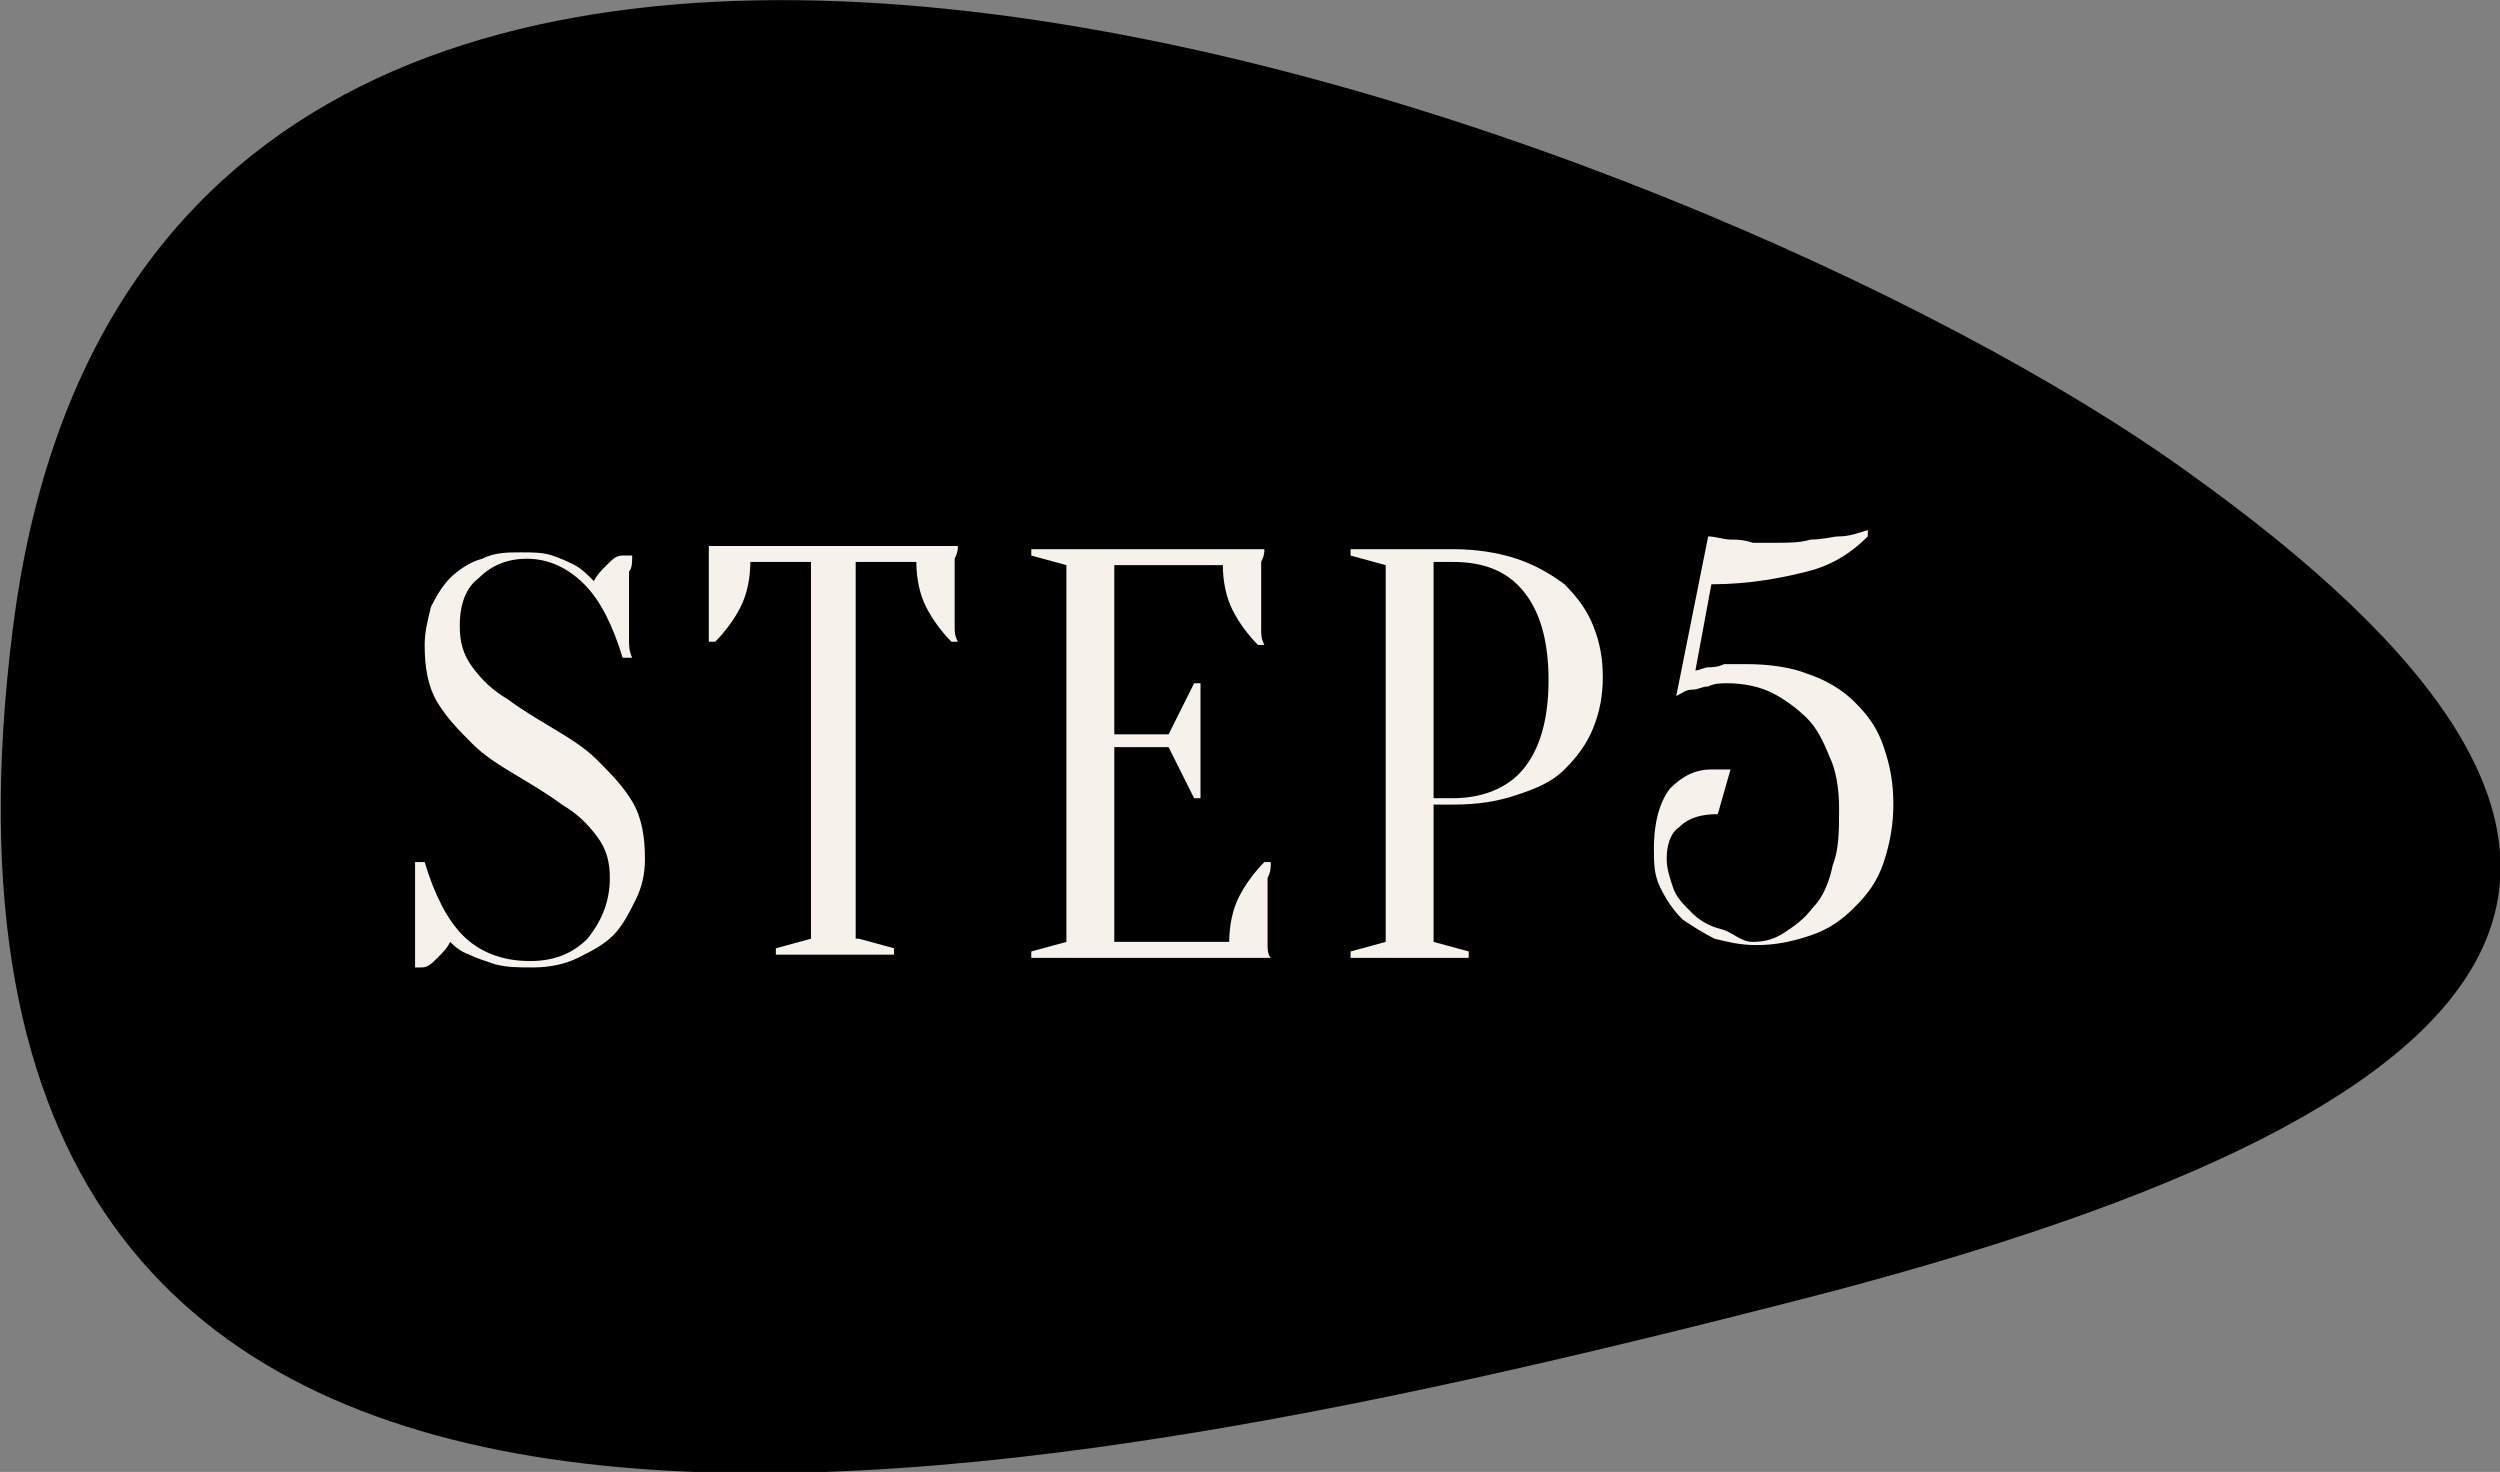 <?xml version="1.0" encoding="utf-8"?>
<!-- Generator: Adobe Illustrator 27.7.0, SVG Export Plug-In . SVG Version: 6.00 Build 0)  -->
<svg version="1.1" id="レイヤー_1" xmlns="http://www.w3.org/2000/svg" xmlns:xlink="http://www.w3.org/1999/xlink" x="0px"
	 y="0px" viewBox="0 0 78.3 46.1" style="enable-background:new 0 0 78.3 46.1;" xml:space="preserve">
<rect x="0" y="0" width="78.3" height="46.1" fill="#808080" stroke="none"/>
<style type="text/css">
	.st0{fill:#F6F1EB;}
</style>
<g>
	<path d="M56.4,40.7c-26.9,6.9-60.3,13.2-56-21c4.3-34.2,53.1-15.7,68-5C85,26.5,80.6,34.5,56.4,40.7z"/>
</g>
<path class="st0" d="M14.4,19.6c0,0.5,0.1,0.9,0.4,1.3s0.6,0.7,1.1,1c0.4,0.3,0.9,0.6,1.4,0.9c0.5,0.3,1,0.6,1.4,1
	c0.4,0.4,0.8,0.8,1.1,1.3c0.3,0.5,0.4,1.1,0.4,1.8c0,0.5-0.1,0.9-0.3,1.3s-0.4,0.8-0.7,1.1c-0.3,0.3-0.7,0.5-1.1,0.7
	s-0.9,0.3-1.4,0.3c-0.5,0-0.8,0-1.2-0.1c-0.3-0.1-0.6-0.2-0.8-0.3c-0.3-0.1-0.5-0.3-0.6-0.4c-0.1,0.2-0.2,0.3-0.4,0.5
	s-0.3,0.3-0.5,0.3H13c0-0.2,0-0.3,0-0.5c0-0.2,0-0.3,0-0.5c0-0.2,0-0.4,0-0.6c0-0.2,0-0.4,0-0.6c0-0.2,0-0.4,0-0.5
	c0-0.2,0-0.4,0-0.6h0.3c0.3,1,0.7,1.8,1.2,2.3c0.5,0.5,1.2,0.8,2.1,0.8c0.7,0,1.3-0.2,1.8-0.7c0.4-0.5,0.7-1.1,0.7-1.9
	c0-0.5-0.1-0.9-0.4-1.3c-0.3-0.4-0.6-0.7-1.1-1c-0.4-0.3-0.9-0.6-1.4-0.9c-0.5-0.3-1-0.6-1.4-1c-0.4-0.4-0.8-0.8-1.1-1.3
	c-0.3-0.5-0.4-1.1-0.4-1.8c0-0.4,0.1-0.8,0.2-1.2c0.2-0.4,0.4-0.7,0.6-0.9s0.6-0.5,1-0.6c0.4-0.2,0.8-0.2,1.2-0.2c0.4,0,0.7,0,1,0.1
	c0.3,0.1,0.5,0.2,0.7,0.3c0.2,0.1,0.4,0.3,0.6,0.5c0.1-0.2,0.2-0.3,0.4-0.5c0.2-0.2,0.3-0.3,0.5-0.3h0.3c0,0.2,0,0.4-0.1,0.5
	c0,0.2,0,0.3,0,0.5c0,0.2,0,0.4,0,0.5c0,0.2,0,0.4,0,0.6s0,0.4,0,0.5c0,0.2,0,0.4,0.1,0.6h-0.3c-0.3-1-0.7-1.8-1.2-2.3
	s-1.1-0.8-1.8-0.8c-0.6,0-1.1,0.2-1.5,0.6C14.6,18.4,14.4,18.9,14.4,19.6z"/>
<path class="st0" d="M26.9,29.4l1.1,0.3v0.2h-3.7v-0.2l1.1-0.3V17.6h-1.9c0,0.5-0.1,1-0.3,1.4s-0.5,0.8-0.8,1.1h-0.2
	c0-0.2,0-0.3,0-0.5c0-0.1,0-0.3,0-0.5c0-0.2,0-0.3,0-0.5c0-0.2,0-0.4,0-0.6c0-0.2,0-0.3,0-0.5c0-0.1,0-0.3,0-0.4H30
	c0,0.1,0,0.2-0.1,0.4c0,0.1,0,0.3,0,0.5s0,0.4,0,0.6c0,0.2,0,0.3,0,0.5s0,0.3,0,0.5c0,0.2,0,0.3,0.1,0.5h-0.2
	c-0.3-0.3-0.6-0.7-0.8-1.1s-0.3-0.9-0.3-1.4h-1.9V29.4z"/>
<path class="st0" d="M38.5,29.5c0-0.5,0.1-1,0.3-1.4s0.5-0.8,0.8-1.1h0.2c0,0.2,0,0.3-0.1,0.5c0,0.1,0,0.3,0,0.5c0,0.2,0,0.3,0,0.5
	c0,0.2,0,0.4,0,0.6c0,0.2,0,0.3,0,0.5c0,0.1,0,0.3,0.1,0.4h-7.5v-0.2l1.1-0.3V17.7l-1.1-0.3v-0.2h7.3c0,0.1,0,0.2-0.1,0.4
	c0,0.1,0,0.3,0,0.5c0,0.2,0,0.4,0,0.6c0,0.2,0,0.3,0,0.5c0,0.2,0,0.3,0,0.5c0,0.2,0,0.3,0.1,0.5h-0.2c-0.3-0.3-0.6-0.7-0.8-1.1
	c-0.2-0.4-0.3-0.9-0.3-1.4h-3.4V23h1.7l0.8-1.6h0.2V25h-0.2l-0.8-1.6h-1.7v6.1H38.5z"/>
<path class="st0" d="M44.9,25.4v4.1l1.1,0.3v0.2h-3.7v-0.2l1.1-0.3V17.7l-1.1-0.3v-0.2h3.2c0.7,0,1.4,0.1,2,0.3
	c0.6,0.2,1.1,0.5,1.5,0.8c0.4,0.4,0.7,0.8,0.9,1.3s0.3,1,0.3,1.6s-0.1,1.1-0.3,1.6s-0.5,0.9-0.9,1.3c-0.4,0.4-0.9,0.6-1.5,0.8
	c-0.6,0.2-1.2,0.3-2,0.3H44.9z M44.9,25h0.6c0.9,0,1.7-0.3,2.2-0.9c0.5-0.6,0.8-1.5,0.8-2.8c0-1.3-0.3-2.2-0.8-2.8
	c-0.5-0.6-1.2-0.9-2.2-0.9h-0.6V25z"/>
<g>
	<path class="st0" d="M54.9,29.5c0.4,0,0.7-0.1,1-0.3s0.6-0.4,0.9-0.8c0.3-0.3,0.5-0.8,0.6-1.3c0.2-0.5,0.2-1.1,0.2-1.8
		c0-0.6-0.1-1.2-0.3-1.6c-0.2-0.5-0.4-0.9-0.7-1.2c-0.3-0.3-0.7-0.6-1.1-0.8s-0.9-0.3-1.4-0.3c-0.2,0-0.4,0-0.6,0.1
		c-0.2,0-0.3,0.1-0.5,0.1c-0.2,0-0.3,0.1-0.5,0.2l1-5c0.2,0,0.5,0.1,0.7,0.1c0.2,0,0.4,0,0.7,0.1c0.2,0,0.5,0,0.7,0
		c0.4,0,0.8,0,1.1-0.1c0.4,0,0.7-0.1,0.9-0.1c0.3,0,0.6-0.1,0.9-0.2l0,0.2c-0.5,0.5-1.1,0.9-1.9,1.1s-1.8,0.4-3,0.4l-0.5,2.7
		c0.1,0,0.3-0.1,0.4-0.1c0.1,0,0.3,0,0.5-0.1c0.2,0,0.4,0,0.7,0c0.7,0,1.4,0.1,1.9,0.3c0.6,0.2,1.1,0.5,1.5,0.9
		c0.4,0.4,0.7,0.8,0.9,1.4s0.3,1.1,0.3,1.8c0,0.6-0.1,1.2-0.3,1.8s-0.5,1-0.9,1.4c-0.4,0.4-0.8,0.7-1.4,0.9s-1.1,0.3-1.7,0.3
		c-0.5,0-0.9-0.1-1.3-0.2c-0.4-0.2-0.7-0.4-1-0.6c-0.3-0.3-0.5-0.6-0.7-1s-0.2-0.8-0.2-1.2c0-0.9,0.2-1.5,0.5-1.9
		c0.4-0.4,0.8-0.6,1.3-0.6c0.1,0,0.1,0,0.2,0s0.1,0,0.2,0c0.1,0,0.1,0,0.2,0l-0.4,1.4c-0.5,0-0.9,0.1-1.2,0.4
		c-0.3,0.2-0.4,0.6-0.4,1c0,0.3,0.1,0.6,0.2,0.9c0.1,0.3,0.3,0.5,0.6,0.8c0.2,0.2,0.5,0.4,0.9,0.5S54.5,29.5,54.9,29.5z"/>
</g>
<g>
	<path class="st0" d="M52.2,84.5c0-1.2,0.1-2.1,0.3-3c0.2-0.8,0.5-1.5,0.9-2c0.4-0.5,0.8-0.9,1.3-1.2s1-0.4,1.5-0.4
		c0.5,0,0.9,0.1,1.3,0.2s0.7,0.3,1,0.5c0.3,0.2,0.5,0.5,0.6,0.8c0.1,0.3,0.2,0.6,0.2,1c0,0.1,0,0.3,0,0.4c0,0.1,0,0.2-0.1,0.3
		c0,0.1-0.1,0.2-0.1,0.2l-1.5-0.4l0.1-0.3c0-0.1,0-0.2,0.1-0.3c0-0.1,0-0.2,0-0.3c0-0.6-0.1-1.1-0.4-1.4s-0.7-0.5-1.2-0.5
		c-0.3,0-0.6,0.1-0.8,0.3c-0.3,0.2-0.5,0.5-0.8,0.9c-0.2,0.4-0.4,1-0.6,1.7c-0.1,0.7-0.2,1.6-0.2,2.7v0.9c0.2-0.4,0.3-0.7,0.5-0.9
		c0.2-0.2,0.4-0.4,0.7-0.6c0.3-0.2,0.7-0.3,1.1-0.3c0.5,0,1,0.1,1.4,0.3s0.8,0.5,1.2,0.8c0.3,0.3,0.6,0.8,0.8,1.3
		c0.2,0.5,0.3,1,0.3,1.6c0,0.6-0.1,1.2-0.3,1.8c-0.2,0.5-0.5,1-0.8,1.3s-0.7,0.6-1.2,0.8c-0.5,0.2-0.9,0.3-1.4,0.3
		c-0.6,0-1.1-0.1-1.6-0.3c-0.5-0.2-0.9-0.6-1.3-1.1c-0.3-0.5-0.6-1.1-0.8-1.9c-0.2-0.8-0.3-1.8-0.3-2.9V84.5z M58.1,86.8
		c0-0.6-0.1-1.2-0.2-1.6s-0.3-0.8-0.5-1.1c-0.2-0.3-0.4-0.5-0.7-0.6c-0.3-0.1-0.5-0.2-0.8-0.2c-0.3,0-0.5,0.1-0.7,0.2
		c-0.2,0.1-0.5,0.3-0.7,0.6c-0.2,0.3-0.4,0.6-0.5,1.1s-0.2,0.9-0.2,1.5c0,0.8,0.1,1.4,0.2,1.9s0.3,1,0.5,1.3s0.4,0.6,0.7,0.7
		c0.3,0.1,0.6,0.2,0.8,0.2c0.2,0,0.5-0.1,0.7-0.2c0.2-0.1,0.4-0.4,0.6-0.7c0.2-0.3,0.3-0.7,0.5-1.2C58.1,88.1,58.1,87.5,58.1,86.8z"
		/>
</g>
</svg>
